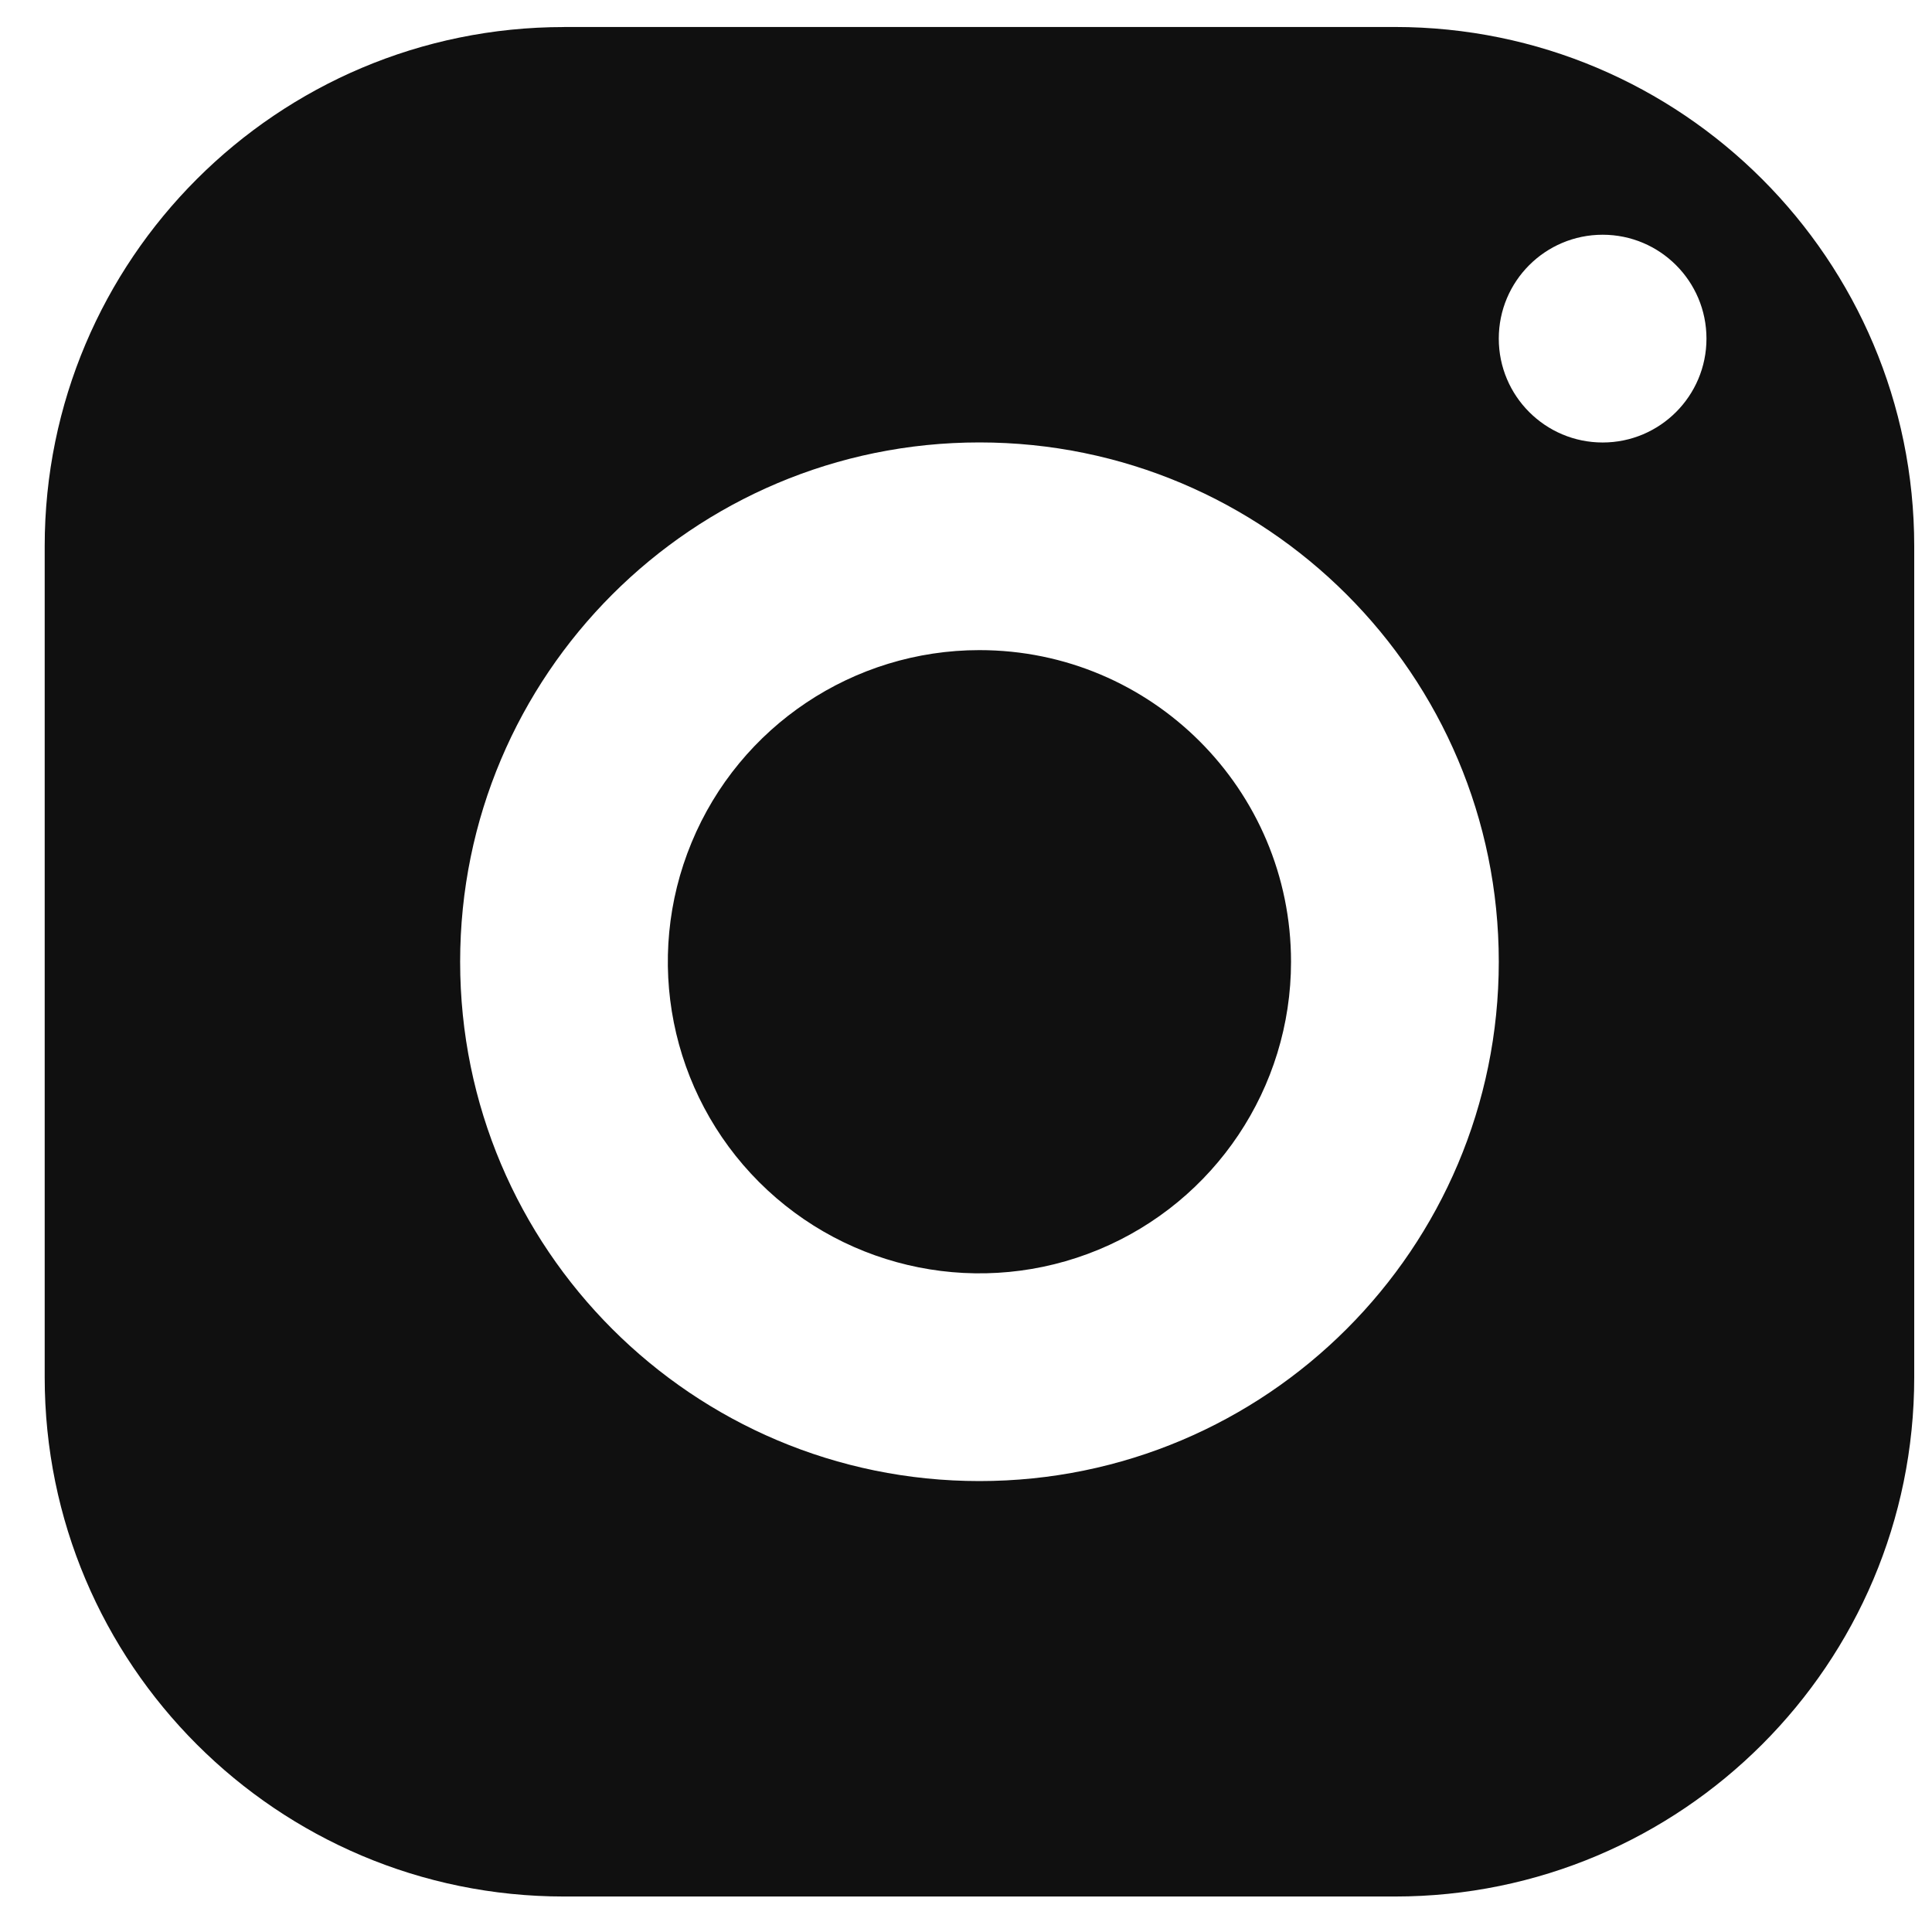 <svg xmlns="http://www.w3.org/2000/svg" width="30" height="30" viewBox="0 0 30 30">
    <path fill="#101010" d="M8.758.42C4.304.42.694 4.03.694 8.482v12.903c0 4.453 3.61 8.064 8.064 8.064H21.66c4.454 0 8.064-3.61 8.064-8.064V8.483c0-4.453-3.61-8.064-8.064-8.064H8.758zm16.128 3.225c.89 0 1.612.722 1.612 1.613 0 .89-.722 1.613-1.612 1.613-.891 0-1.613-.723-1.613-1.613 0-.891.722-1.613 1.613-1.613zM15.209 6.87c4.453 0 8.064 3.61 8.064 8.064 0 4.453-3.61 8.064-8.064 8.064-4.454 0-8.064-3.61-8.064-8.064 0-4.454 3.61-8.064 8.064-8.064zm0 3.225c-1.957 0-3.722 1.179-4.47 2.987-.75 1.808-.335 3.889 1.048 5.273 1.384 1.384 3.465 1.798 5.273 1.049 1.808-.75 2.987-2.514 2.987-4.47 0-2.673-2.166-4.839-4.838-4.839z"/>
</svg>
